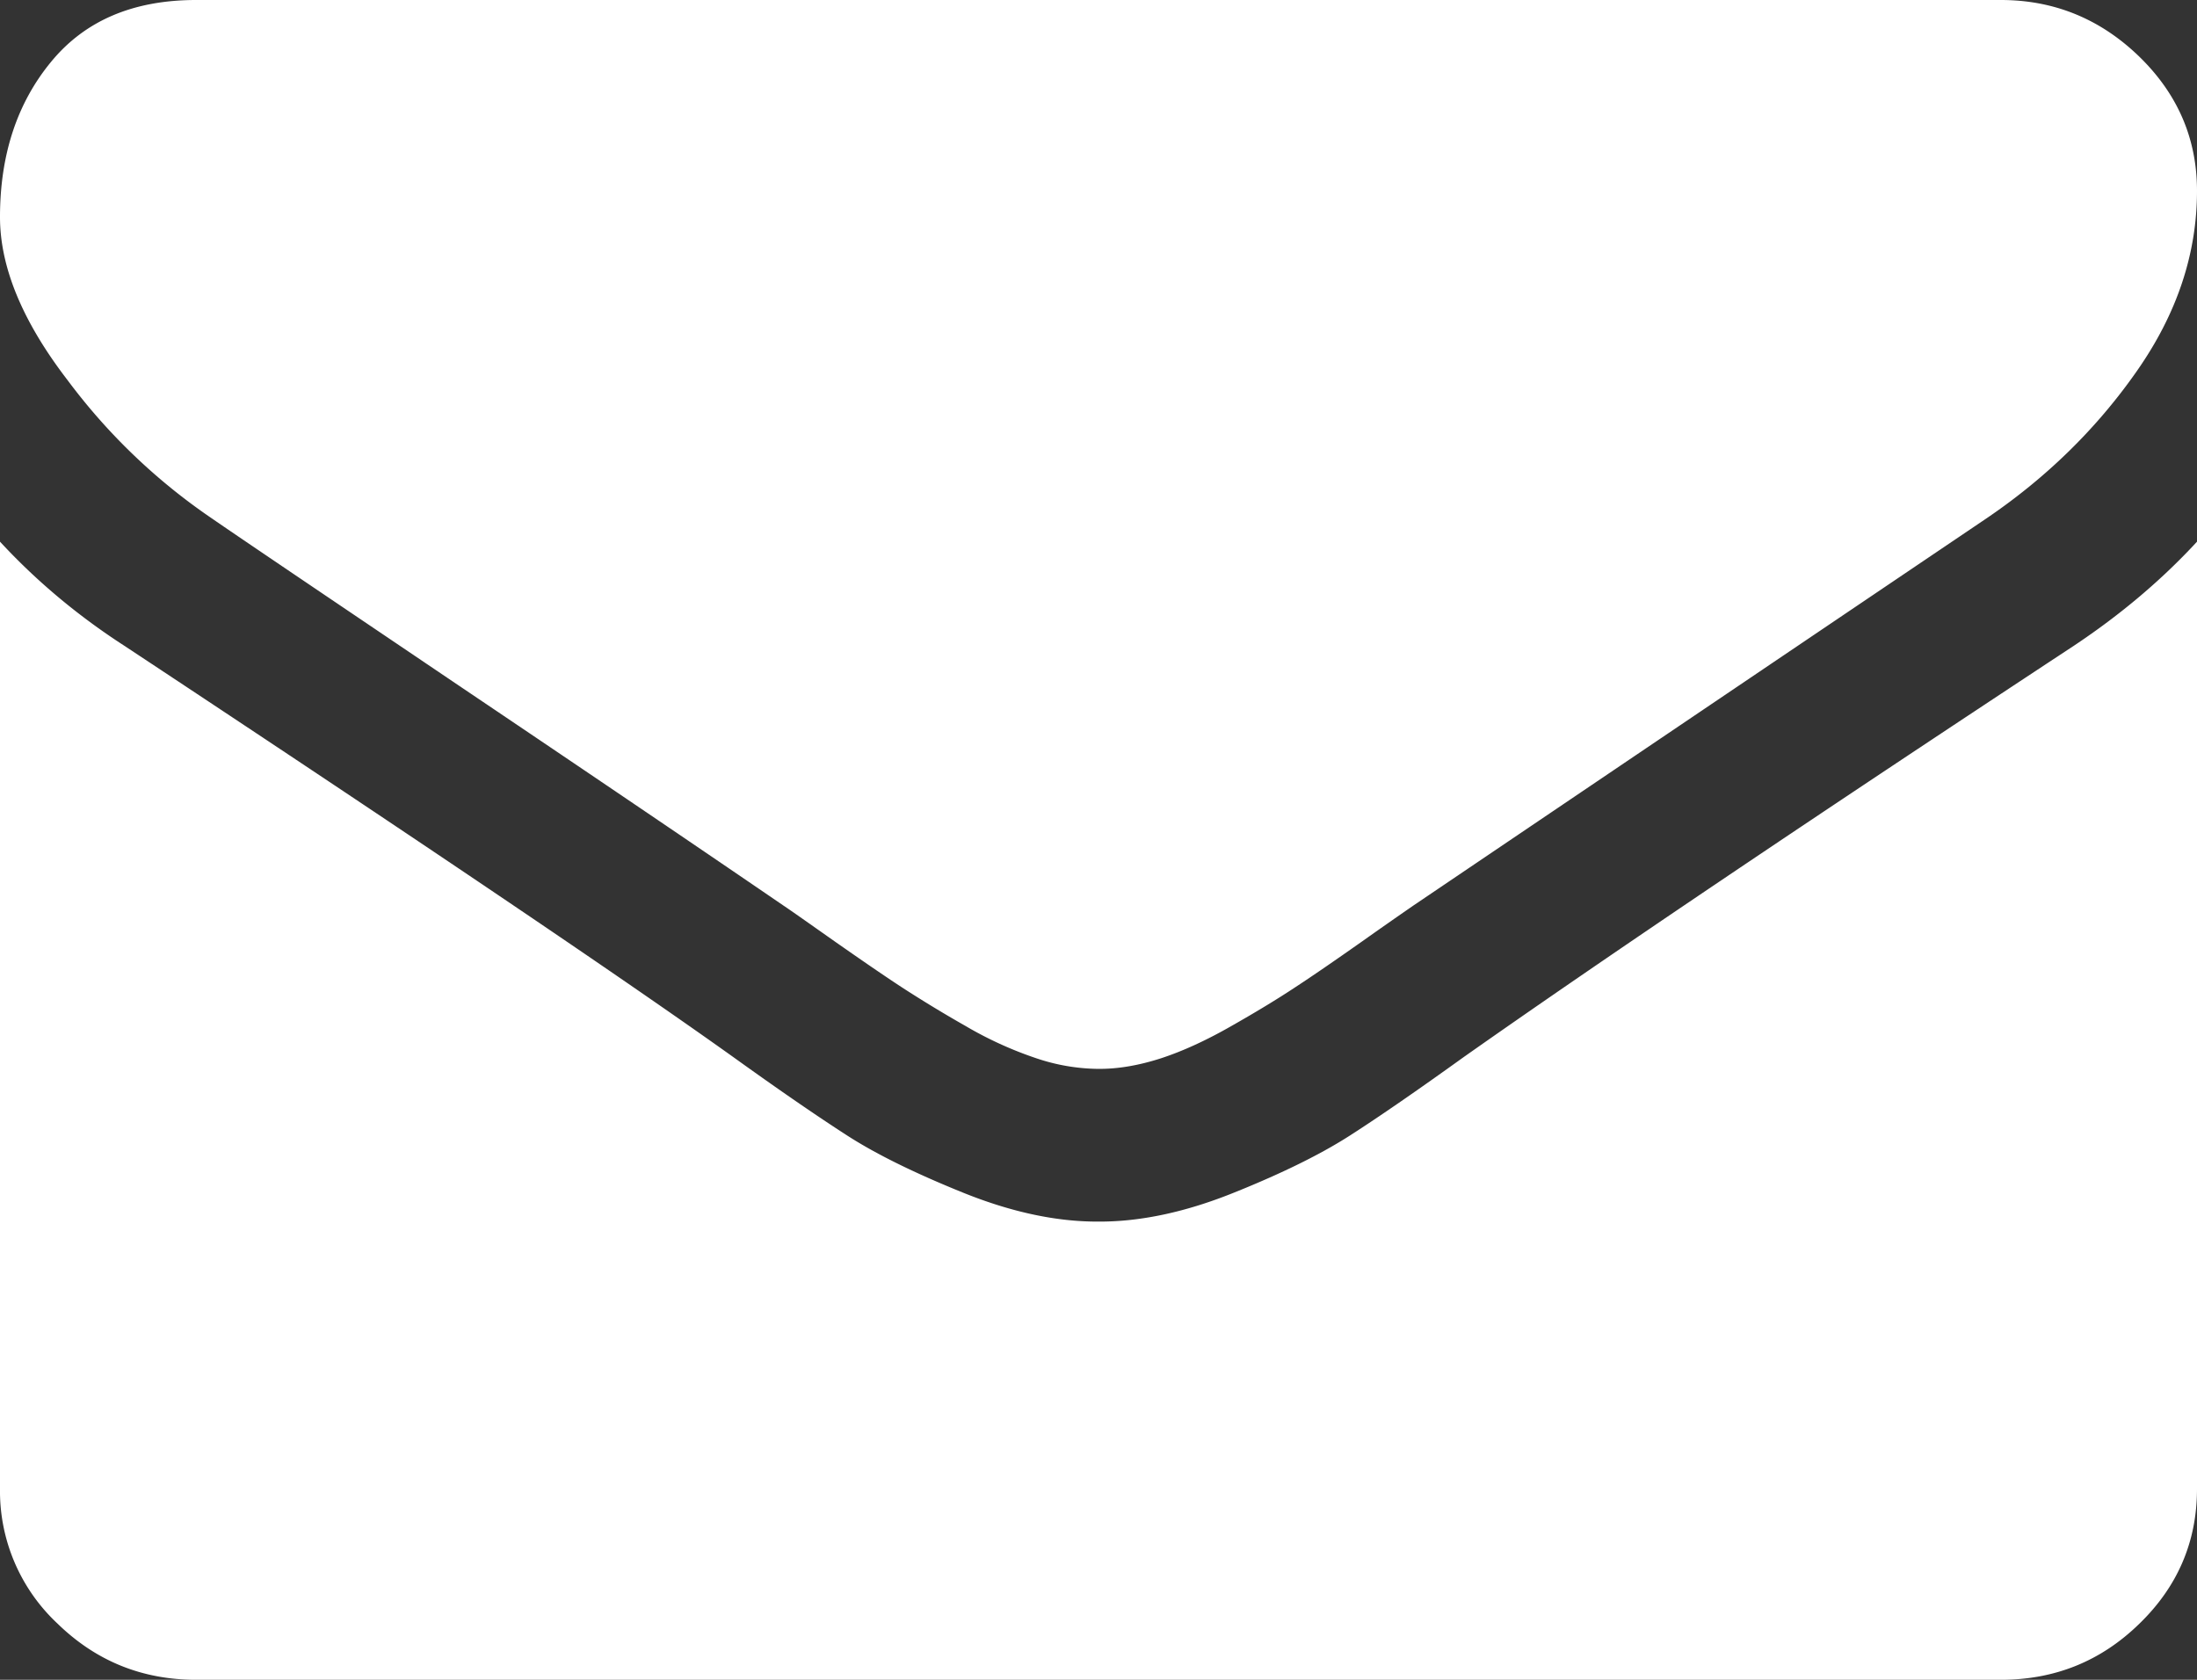 <svg width="17" height="13" xmlns="http://www.w3.org/2000/svg">
  <rect width="100%" height="100%" fill="#333333" stroke="none"/>
  <path d="M17 4.192v7.33c0 .407-.148.755-.446 1.044-.297.29-.654.434-1.072.434H1.518c-.418 0-.775-.145-1.072-.434A1.403 1.403 0 010 11.523V4.192c.278.301.598.57.958.803C3.248 6.509 4.82 7.571 5.673 8.18c.36.259.653.46.878.605.224.145.523.292.896.443.373.151.72.226 1.043.226h.02c.322 0 .67-.075 1.043-.226.373-.15.672-.298.897-.443.224-.144.517-.346.877-.605 1.075-.757 2.65-1.819 4.724-3.185.36-.24.677-.508.949-.803zM15.482 0c.411 0 .767.145 1.067.434.3.29.451.637.451 1.043 0 .487-.155.951-.465 1.394-.31.444-.696.822-1.157 1.136a8399.402 8399.402 0 00-4.44 3 40.79 40.79 0 00-.403.282c-.206.145-.376.262-.512.351-.136.09-.3.19-.494.3-.192.11-.374.194-.545.25-.17.055-.329.082-.474.082h-.02a1.54 1.54 0 01-.474-.083 2.899 2.899 0 01-.545-.249 9.887 9.887 0 01-.494-.3c-.136-.089-.306-.206-.512-.35-.206-.145-.34-.24-.403-.282-.576-.394-1.404-.956-2.486-1.685-1.081-.73-1.73-1.168-1.944-1.316a4.651 4.651 0 01-1.11-1.066C.174 2.488 0 2.068 0 1.68 0 1.2.131.8.394.48.656.16 1.03 0 1.518 0h13.964z" fill="#FFF" fill-rule="nonzero"/>
</svg>
